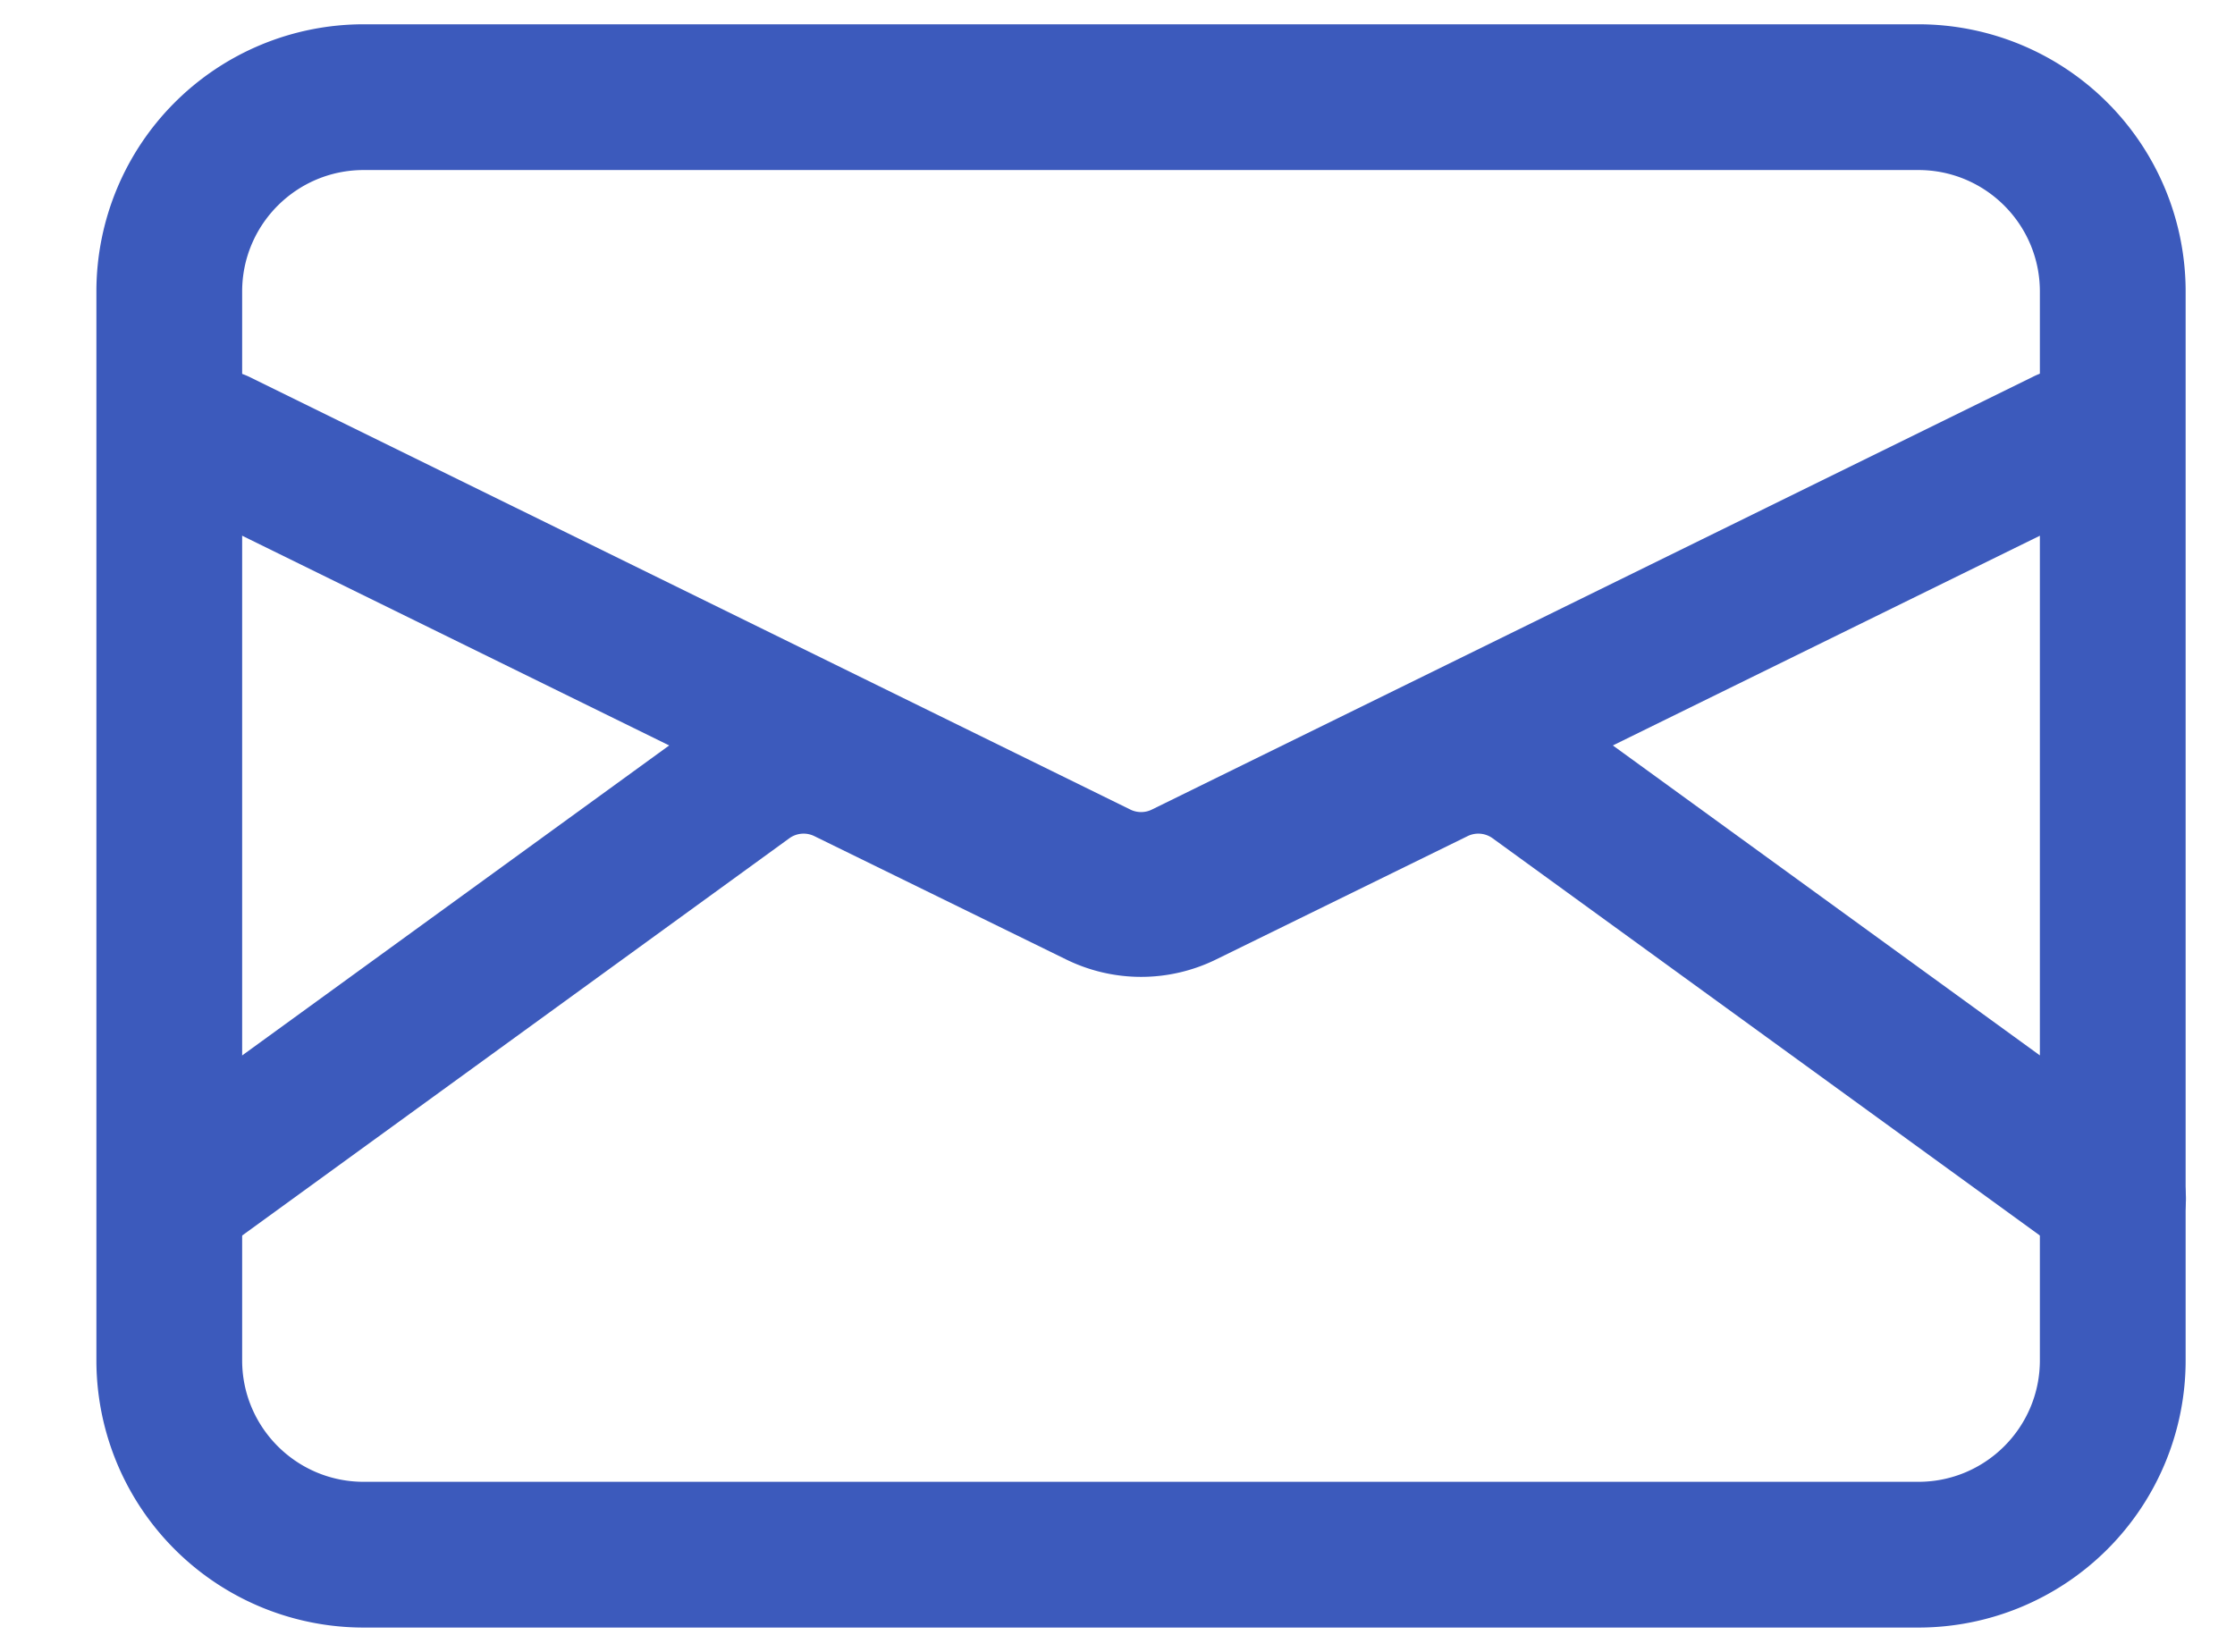 <svg width="23" height="17" fill="none" xmlns="http://www.w3.org/2000/svg"><path fill-rule="evenodd" clip-rule="evenodd" d="M3.742 1.75c-.69 0-1.25.56-1.25 1.25v11c0 .69.56 1.25 1.25 1.25h16c.69 0 1.25-.56 1.25-1.25V3c0-.69-.56-1.25-1.25-1.25h-16zM.992 3A2.75 2.75 0 013.742.25h16A2.75 2.75 0 0122.492 3v11a2.75 2.75 0 01-2.75 2.75h-16A2.75 2.75 0 01.992 14V3z" fill="#3C5ABC"/><path fill-rule="evenodd" clip-rule="evenodd" d="M1.57 4.224a.75.75 0 011.003-.342l9.06 4.45a.25.25 0 00.22 0l9.059-4.45a.75.75 0 11.661 1.346l-9.06 4.45a1.75 1.75 0 01-1.542 0l-9.06-4.45a.75.75 0 01-.342-1.004z" fill="#3C5ABC"/><path fill-rule="evenodd" clip-rule="evenodd" d="M15.36 8.627a.25.25 0 00-.257-.022l-2.59 1.27a1.75 1.75 0 01-1.54 0L8.38 8.605a.25.25 0 00-.257.022l-5.94 4.313a.75.75 0 01-.881-1.214l5.941-4.313a1.75 1.75 0 011.798-.155l2.591 1.27a.25.25 0 00.22 0l2.591-1.27a1.75 1.75 0 011.798.155l5.942 4.313a.75.75 0 11-.881 1.214L15.36 8.627z" fill="#3C5ABC"/></svg>